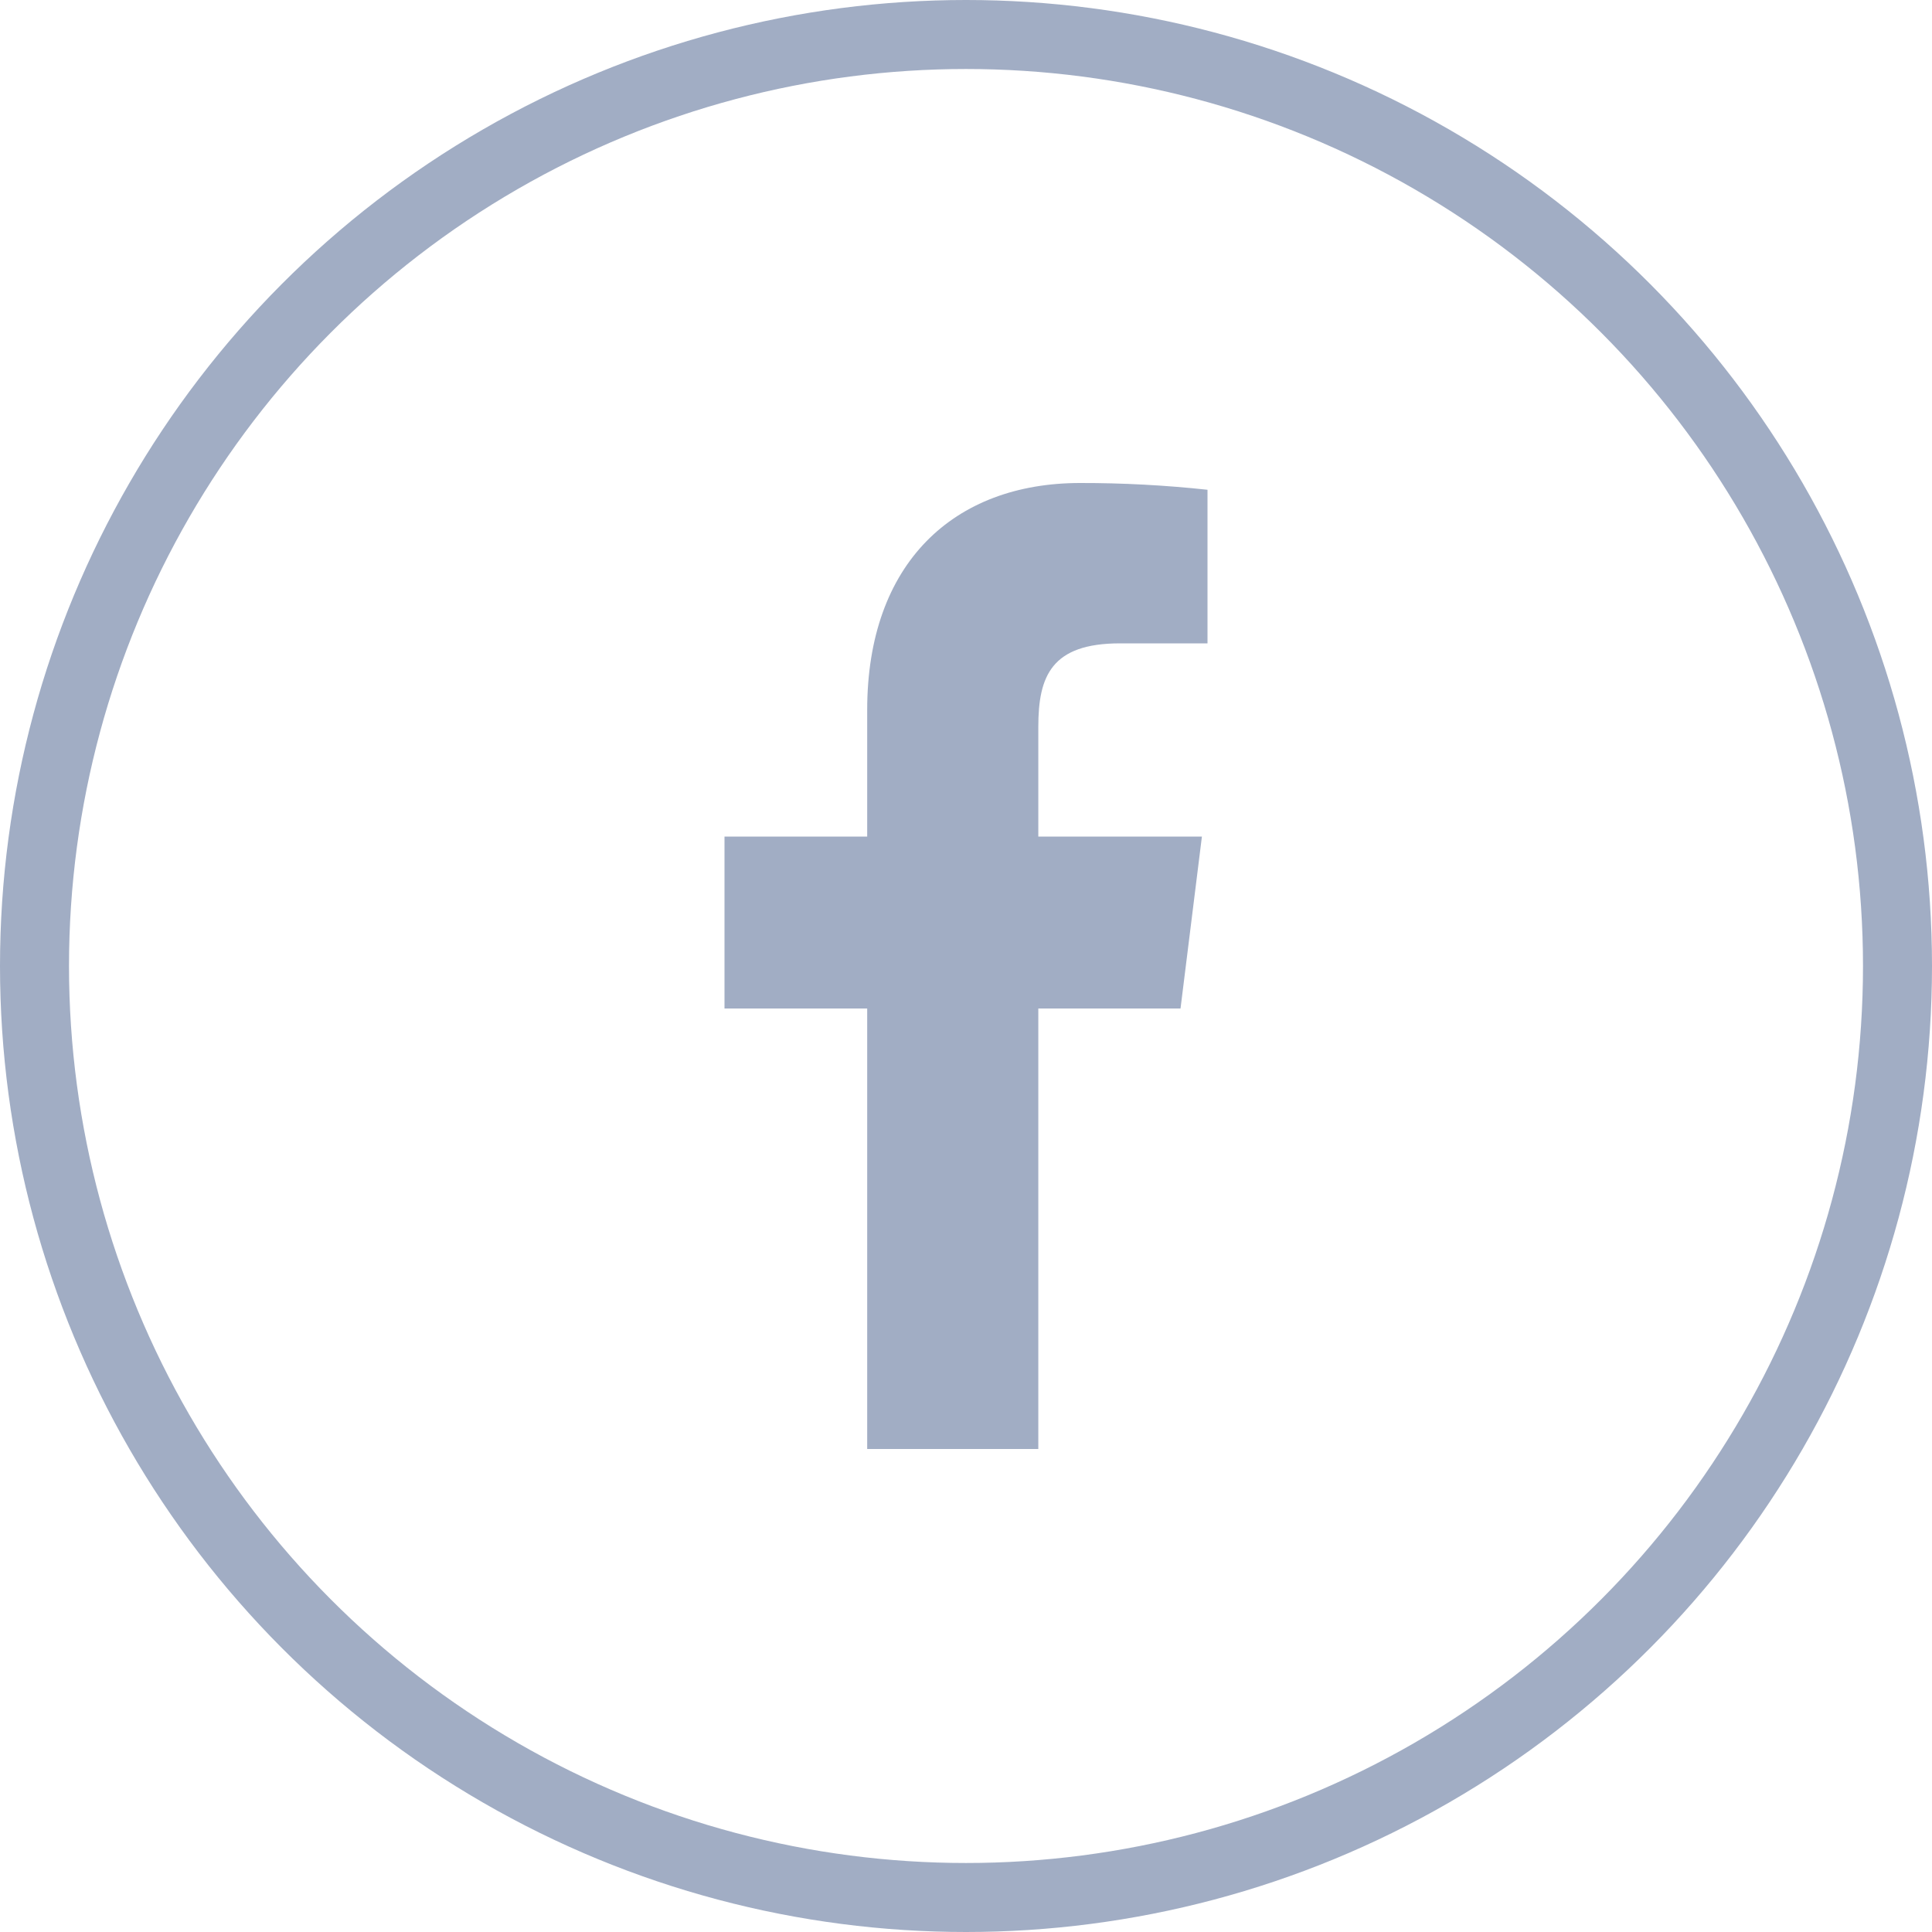<svg width="28" height="28" viewBox="0 0 28 28" fill="none" xmlns="http://www.w3.org/2000/svg">
<circle cx="14" cy="14" r="13.5" stroke="#A1ADC4"/>
<path d="M16.233 9.324H17.5V7.098C16.887 7.032 16.271 6.999 15.654 7C13.822 7 12.568 8.162 12.568 10.29V12.124H10.5V14.616H12.568V21H15.048V14.616H17.109L17.419 12.124H15.048V10.535C15.048 9.8 15.236 9.324 16.233 9.324Z" fill="#A1ADC4"/>
</svg>
